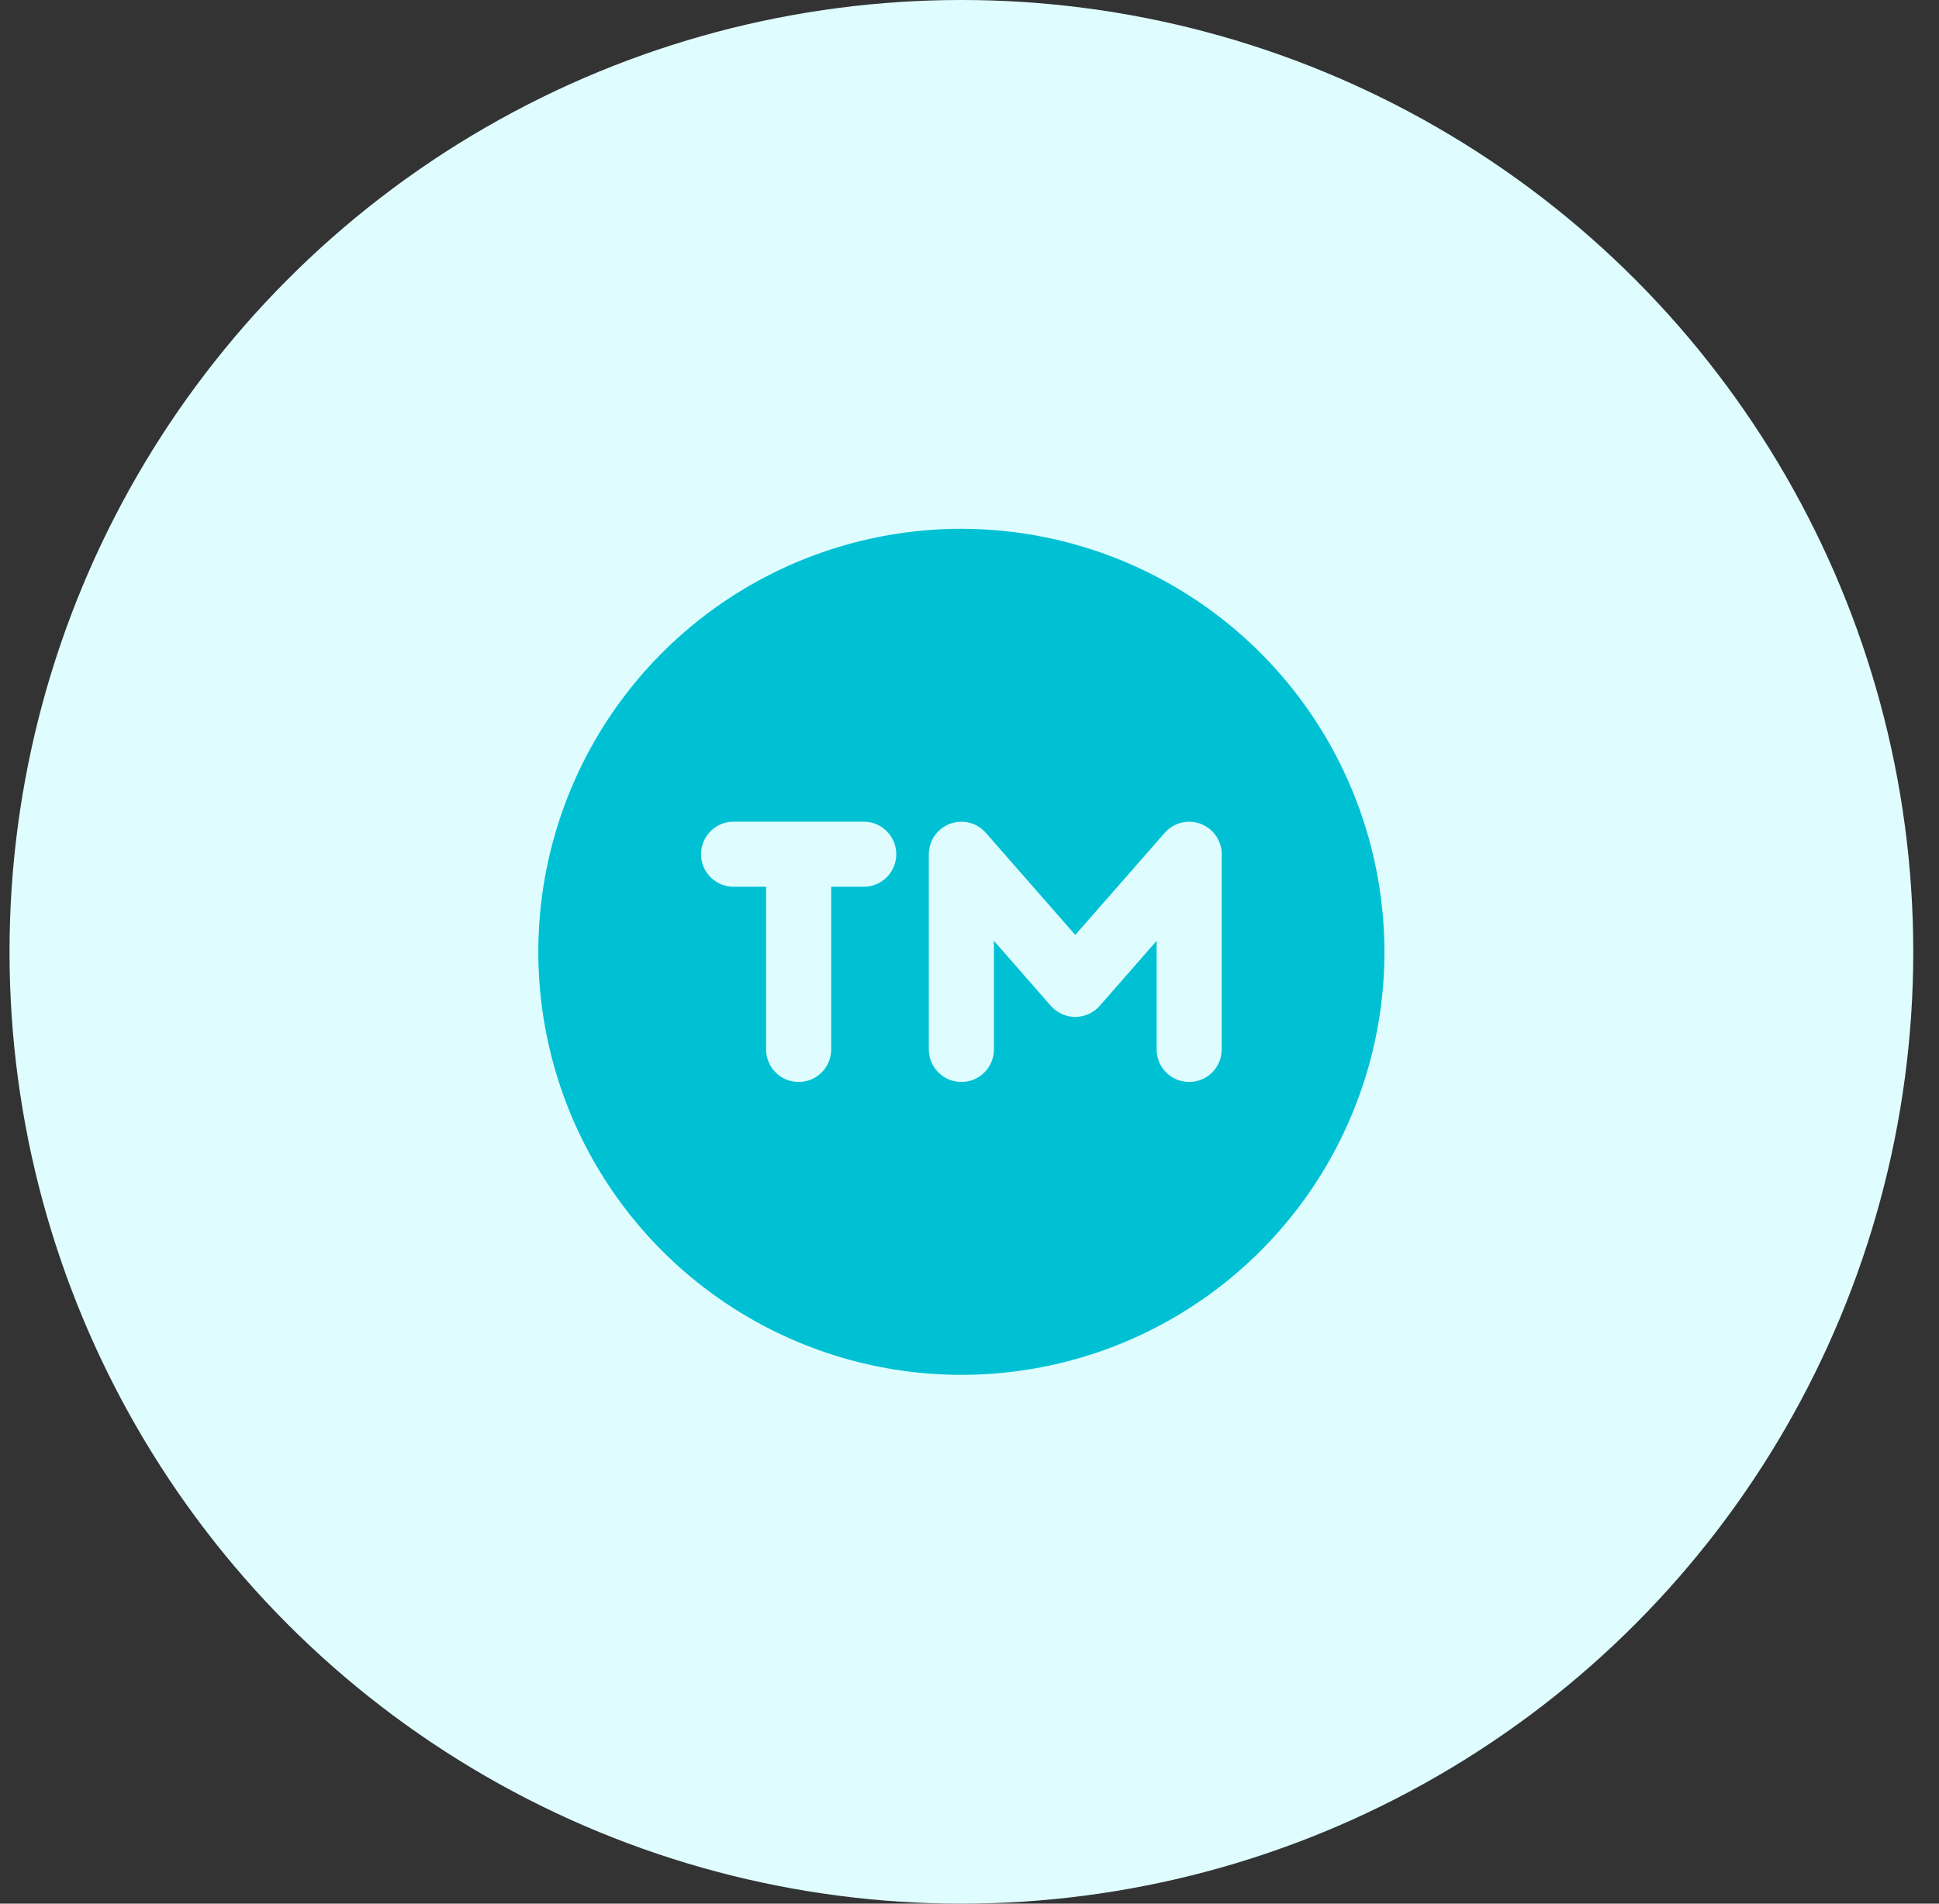 <svg xmlns="http://www.w3.org/2000/svg" width="55" height="54" viewBox="0 0 55 54" fill="none">
  <rect x="0" y="0" width="55" height="54" fill="#333333" stroke="none"/>
  <circle cx="27.27" cy="27" r="27" fill="#DFFDFF"/>
  <path d="M27.27 15C24.896 15 22.576 15.704 20.603 17.022C18.629 18.341 17.091 20.215 16.183 22.408C15.275 24.601 15.037 27.013 15.5 29.341C15.963 31.669 17.106 33.807 18.784 35.485C20.462 37.163 22.601 38.306 24.928 38.769C27.256 39.232 29.669 38.995 31.862 38.087C34.054 37.178 35.929 35.64 37.247 33.667C38.566 31.693 39.27 29.373 39.27 27C39.266 23.818 38.001 20.768 35.751 18.518C33.501 16.269 30.451 15.003 27.27 15ZM24.5 25.154H23.577V29.769C23.577 30.014 23.48 30.249 23.307 30.422C23.134 30.595 22.899 30.692 22.654 30.692C22.409 30.692 22.174 30.595 22.001 30.422C21.828 30.249 21.731 30.014 21.731 29.769V25.154H20.808C20.563 25.154 20.328 25.057 20.155 24.884C19.982 24.71 19.885 24.476 19.885 24.231C19.885 23.986 19.982 23.751 20.155 23.578C20.328 23.405 20.563 23.308 20.808 23.308H24.5C24.745 23.308 24.98 23.405 25.153 23.578C25.326 23.751 25.423 23.986 25.423 24.231C25.423 24.476 25.326 24.71 25.153 24.884C24.98 25.057 24.745 25.154 24.5 25.154ZM34.654 29.769C34.654 30.014 34.557 30.249 34.384 30.422C34.211 30.595 33.976 30.692 33.731 30.692C33.486 30.692 33.252 30.595 33.078 30.422C32.905 30.249 32.808 30.014 32.808 29.769V26.687L31.193 28.534C31.106 28.632 31 28.71 30.88 28.764C30.761 28.818 30.631 28.846 30.5 28.846C30.369 28.846 30.24 28.818 30.12 28.764C30.001 28.71 29.895 28.632 29.808 28.534L28.193 26.687V29.769C28.193 30.014 28.095 30.249 27.922 30.422C27.749 30.595 27.514 30.692 27.27 30.692C27.025 30.692 26.79 30.595 26.617 30.422C26.444 30.249 26.346 30.014 26.346 29.769V24.231C26.347 24.044 26.404 23.861 26.511 23.707C26.618 23.553 26.769 23.435 26.944 23.369C27.12 23.303 27.311 23.292 27.493 23.337C27.674 23.383 27.838 23.482 27.962 23.623L30.5 26.521L33.039 23.623C33.163 23.482 33.326 23.383 33.508 23.337C33.69 23.292 33.881 23.303 34.056 23.369C34.231 23.435 34.383 23.553 34.489 23.707C34.596 23.861 34.654 24.044 34.654 24.231V29.769Z" fill="#00C1D4"/>
</svg>